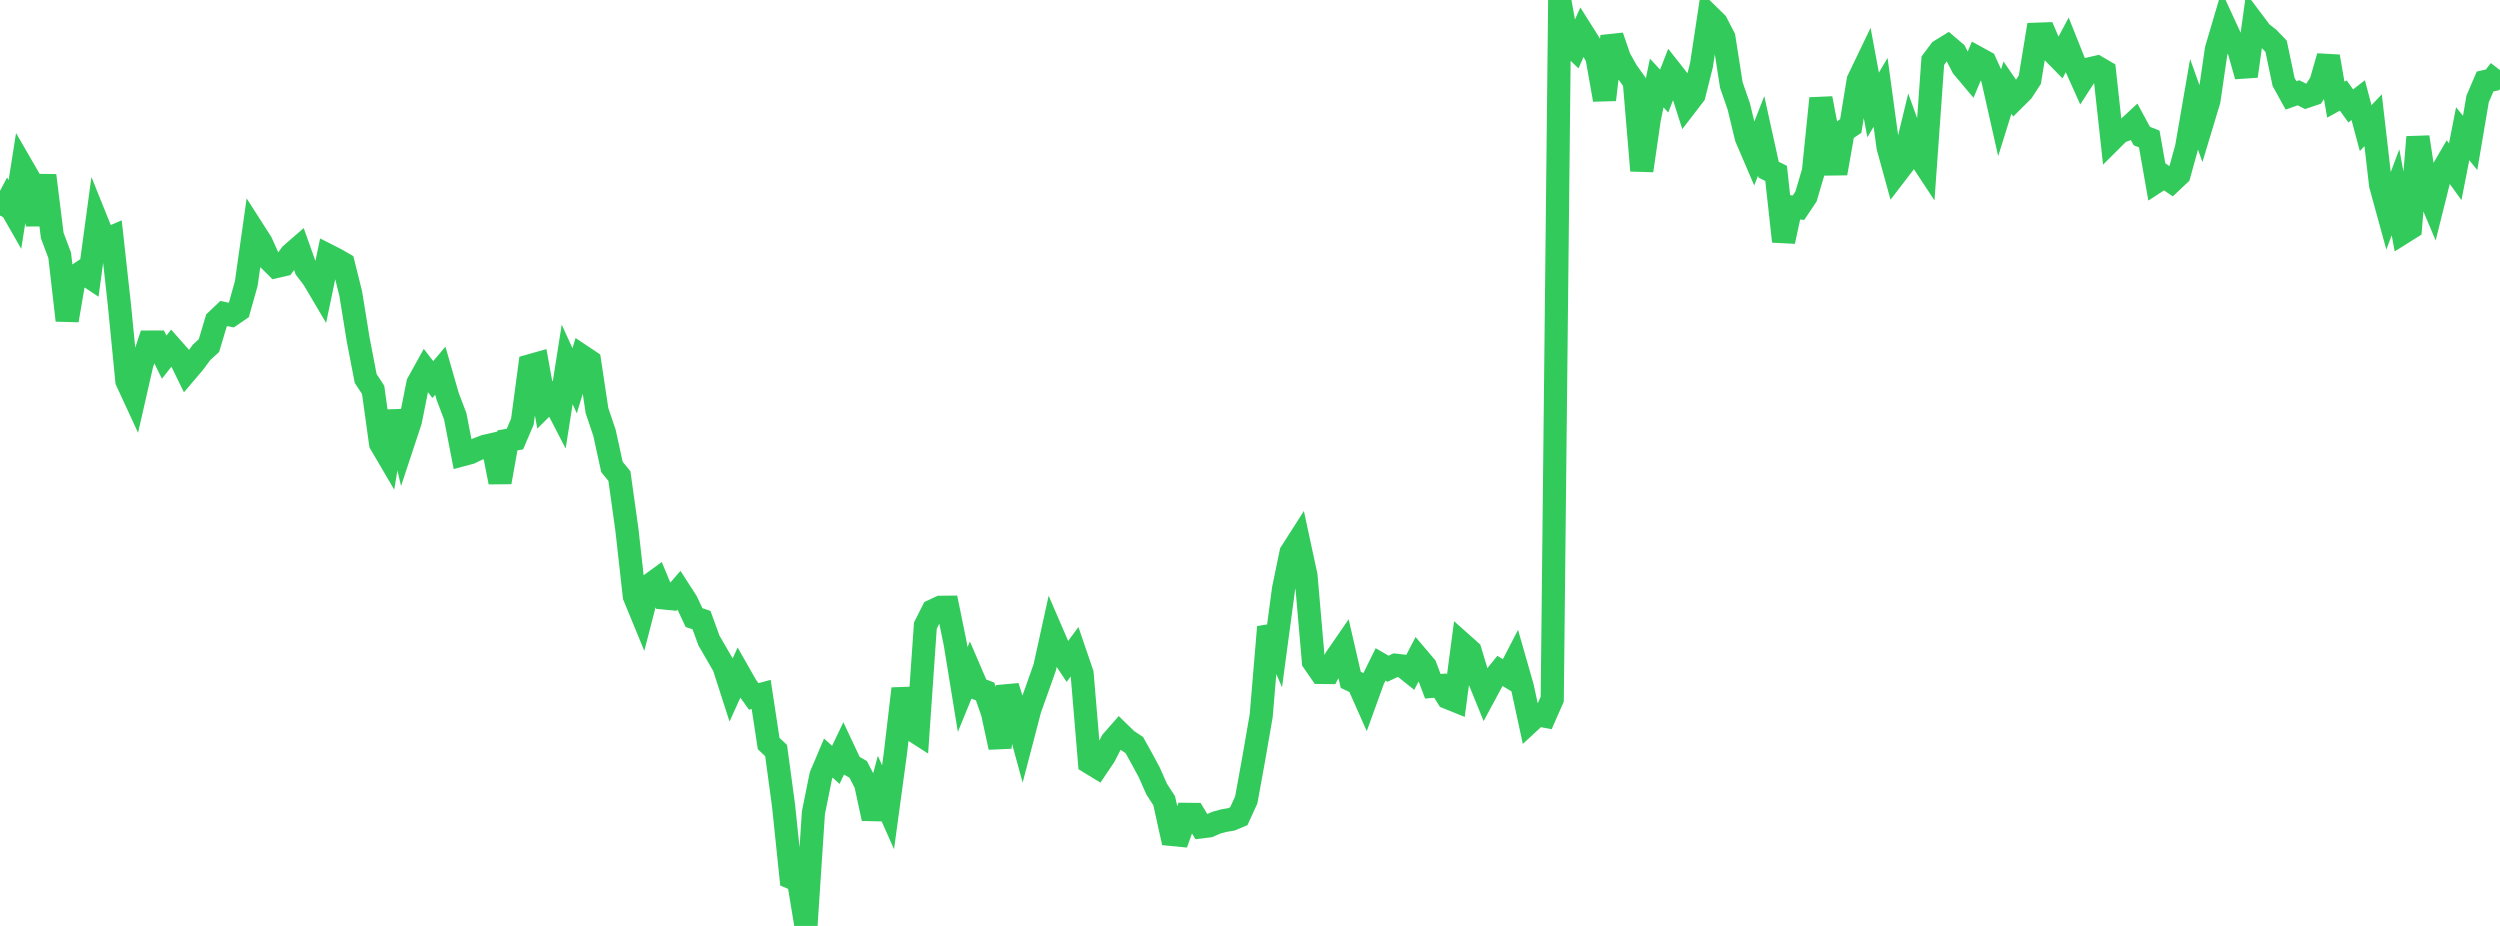 <?xml version="1.0" standalone="no"?>
<!DOCTYPE svg PUBLIC "-//W3C//DTD SVG 1.1//EN" "http://www.w3.org/Graphics/SVG/1.1/DTD/svg11.dtd">

<svg width="135" height="50" viewBox="0 0 135 50" preserveAspectRatio="none" 
  xmlns="http://www.w3.org/2000/svg"
  xmlns:xlink="http://www.w3.org/1999/xlink">


<polyline points="0.0, 11.638 0.403, 10.879 0.806, 11.583 1.209, 9.025 1.612, 9.722 2.015, 12.13 2.418, 9.477 2.821, 12.716 3.224, 13.79 3.627, 17.299 4.03, 14.953 4.433, 14.683 4.836, 14.951 5.239, 11.979 5.642, 12.979 6.045, 12.805 6.448, 16.465 6.851, 20.571 7.254, 21.443 7.657, 19.678 8.06, 18.472 8.463, 18.471 8.866, 19.286 9.269, 18.773 9.672, 19.227 10.075, 20.052 10.478, 19.578 10.881, 19.032 11.284, 18.661 11.687, 17.313 12.09, 16.93 12.493, 17.016 12.896, 16.741 13.299, 15.311 13.701, 12.469 14.104, 13.098 14.507, 13.994 14.91, 14.393 15.313, 14.299 15.716, 13.739 16.119, 13.389 16.522, 14.52 16.925, 15.05 17.328, 15.732 17.731, 13.802 18.134, 14.007 18.537, 14.239 18.94, 15.856 19.343, 18.346 19.746, 20.437 20.149, 21.052 20.552, 23.953 20.955, 24.639 21.358, 22.213 21.761, 23.941 22.164, 22.724 22.567, 20.701 22.97, 19.973 23.373, 20.496 23.776, 20.017 24.179, 21.42 24.582, 22.479 24.985, 24.553 25.388, 24.445 25.791, 24.251 26.194, 24.098 26.597, 24.006 27.0, 26.037 27.403, 23.78 27.806, 23.71 28.209, 22.766 28.612, 19.753 29.015, 19.639 29.418, 21.864 29.821, 21.465 30.224, 22.242 30.627, 19.679 31.03, 20.561 31.433, 19.239 31.836, 19.507 32.239, 22.18 32.642, 23.37 33.045, 25.215 33.448, 25.707 33.851, 28.589 34.254, 32.195 34.657, 33.175 35.06, 31.615 35.463, 31.321 35.866, 32.291 36.269, 32.33 36.672, 31.865 37.075, 32.491 37.478, 33.351 37.881, 33.485 38.284, 34.59 38.687, 35.285 39.09, 35.981 39.493, 37.232 39.896, 36.34 40.299, 37.048 40.701, 37.607 41.104, 37.498 41.507, 40.151 41.91, 40.53 42.313, 43.513 42.716, 47.388 43.119, 47.559 43.522, 50.0 43.925, 43.883 44.328, 41.887 44.731, 40.936 45.134, 41.303 45.537, 40.459 45.94, 41.316 46.343, 41.547 46.746, 42.331 47.149, 44.2 47.552, 42.685 47.955, 43.592 48.358, 40.627 48.761, 37.189 49.164, 39.337 49.567, 39.596 49.97, 33.784 50.373, 32.984 50.776, 32.794 51.179, 32.79 51.582, 34.761 51.985, 37.235 52.388, 36.249 52.791, 37.184 53.194, 37.338 53.597, 38.495 54.0, 40.357 54.403, 37.07 54.806, 38.361 55.209, 39.84 55.612, 38.299 56.015, 37.171 56.418, 36.032 56.821, 34.196 57.224, 35.13 57.627, 35.736 58.03, 35.19 58.433, 36.369 58.836, 41.172 59.239, 41.417 59.642, 40.818 60.045, 40.034 60.448, 39.574 60.851, 39.965 61.254, 40.235 61.657, 40.961 62.06, 41.708 62.463, 42.618 62.866, 43.239 63.269, 45.06 63.672, 45.099 64.075, 43.975 64.478, 43.979 64.881, 44.648 65.284, 44.599 65.687, 44.423 66.09, 44.313 66.493, 44.245 66.896, 44.076 67.299, 43.192 67.701, 40.975 68.104, 38.653 68.507, 33.859 68.91, 34.794 69.313, 31.787 69.716, 29.841 70.119, 29.21 70.522, 31.083 70.925, 35.728 71.328, 36.311 71.731, 36.315 72.134, 35.547 72.537, 34.963 72.94, 36.711 73.343, 36.902 73.746, 37.809 74.149, 36.696 74.552, 35.878 74.955, 36.111 75.358, 35.92 75.761, 35.968 76.164, 36.29 76.567, 35.512 76.97, 35.988 77.373, 37.058 77.776, 37.023 78.179, 37.669 78.582, 37.832 78.985, 34.795 79.388, 35.154 79.791, 36.489 80.194, 37.476 80.597, 36.727 81.0, 36.231 81.403, 36.474 81.806, 35.696 82.209, 37.107 82.612, 38.969 83.015, 38.596 83.418, 38.671 83.821, 37.754 84.224, 0.0 84.627, 2.24 85.03, 2.626 85.433, 1.723 85.836, 2.361 86.239, 3.105 86.642, 5.386 87.045, 1.963 87.448, 3.138 87.851, 3.854 88.254, 4.416 88.657, 9.213 89.06, 6.437 89.463, 4.481 89.866, 4.916 90.269, 3.878 90.672, 4.389 91.075, 5.646 91.478, 5.122 91.881, 3.51 92.284, 0.847 92.687, 1.242 93.09, 2.025 93.493, 4.593 93.896, 5.753 94.299, 7.428 94.701, 8.366 95.104, 7.335 95.507, 9.164 95.91, 9.363 96.313, 13.036 96.716, 11.174 97.119, 11.216 97.522, 10.616 97.925, 9.255 98.328, 5.314 98.731, 7.413 99.134, 9.359 99.537, 7.077 99.94, 6.805 100.343, 4.336 100.746, 3.497 101.149, 5.667 101.552, 4.988 101.955, 7.941 102.358, 9.405 102.761, 8.88 103.164, 7.214 103.567, 8.328 103.97, 8.94 104.373, 3.277 104.776, 2.738 105.179, 2.491 105.582, 2.834 105.985, 3.617 106.388, 4.095 106.791, 3.128 107.194, 3.349 107.597, 4.235 108.0, 6.024 108.403, 4.734 108.806, 5.321 109.209, 4.921 109.612, 4.301 110.015, 1.846 110.418, 1.832 110.821, 2.774 111.224, 3.185 111.627, 2.429 112.03, 3.439 112.433, 4.338 112.836, 3.718 113.239, 3.624 113.642, 3.859 114.045, 7.532 114.448, 7.131 114.851, 6.975 115.254, 6.6 115.657, 7.345 116.06, 7.504 116.463, 9.793 116.866, 9.531 117.269, 9.806 117.672, 9.426 118.075, 7.966 118.478, 5.631 118.881, 6.756 119.284, 5.419 119.687, 2.659 120.09, 1.294 120.493, 2.167 120.896, 2.683 121.299, 4.111 121.701, 1.224 122.104, 1.76 122.507, 2.076 122.91, 2.497 123.313, 4.422 123.716, 5.153 124.119, 5.01 124.522, 5.214 124.925, 5.078 125.328, 4.451 125.731, 3.049 126.134, 5.382 126.537, 5.159 126.94, 5.721 127.343, 5.407 127.746, 6.917 128.149, 6.493 128.552, 9.99 128.955, 11.455 129.358, 10.383 129.761, 12.558 130.164, 12.305 130.567, 7.402 130.97, 10.062 131.373, 11.017 131.776, 9.404 132.179, 8.716 132.582, 9.274 132.985, 7.221 133.388, 7.717 133.791, 5.342 134.194, 4.402 134.597, 4.31 135.0, 3.785" fill="none" stroke="#32ca5b" stroke-width="1.25"/>

</svg>